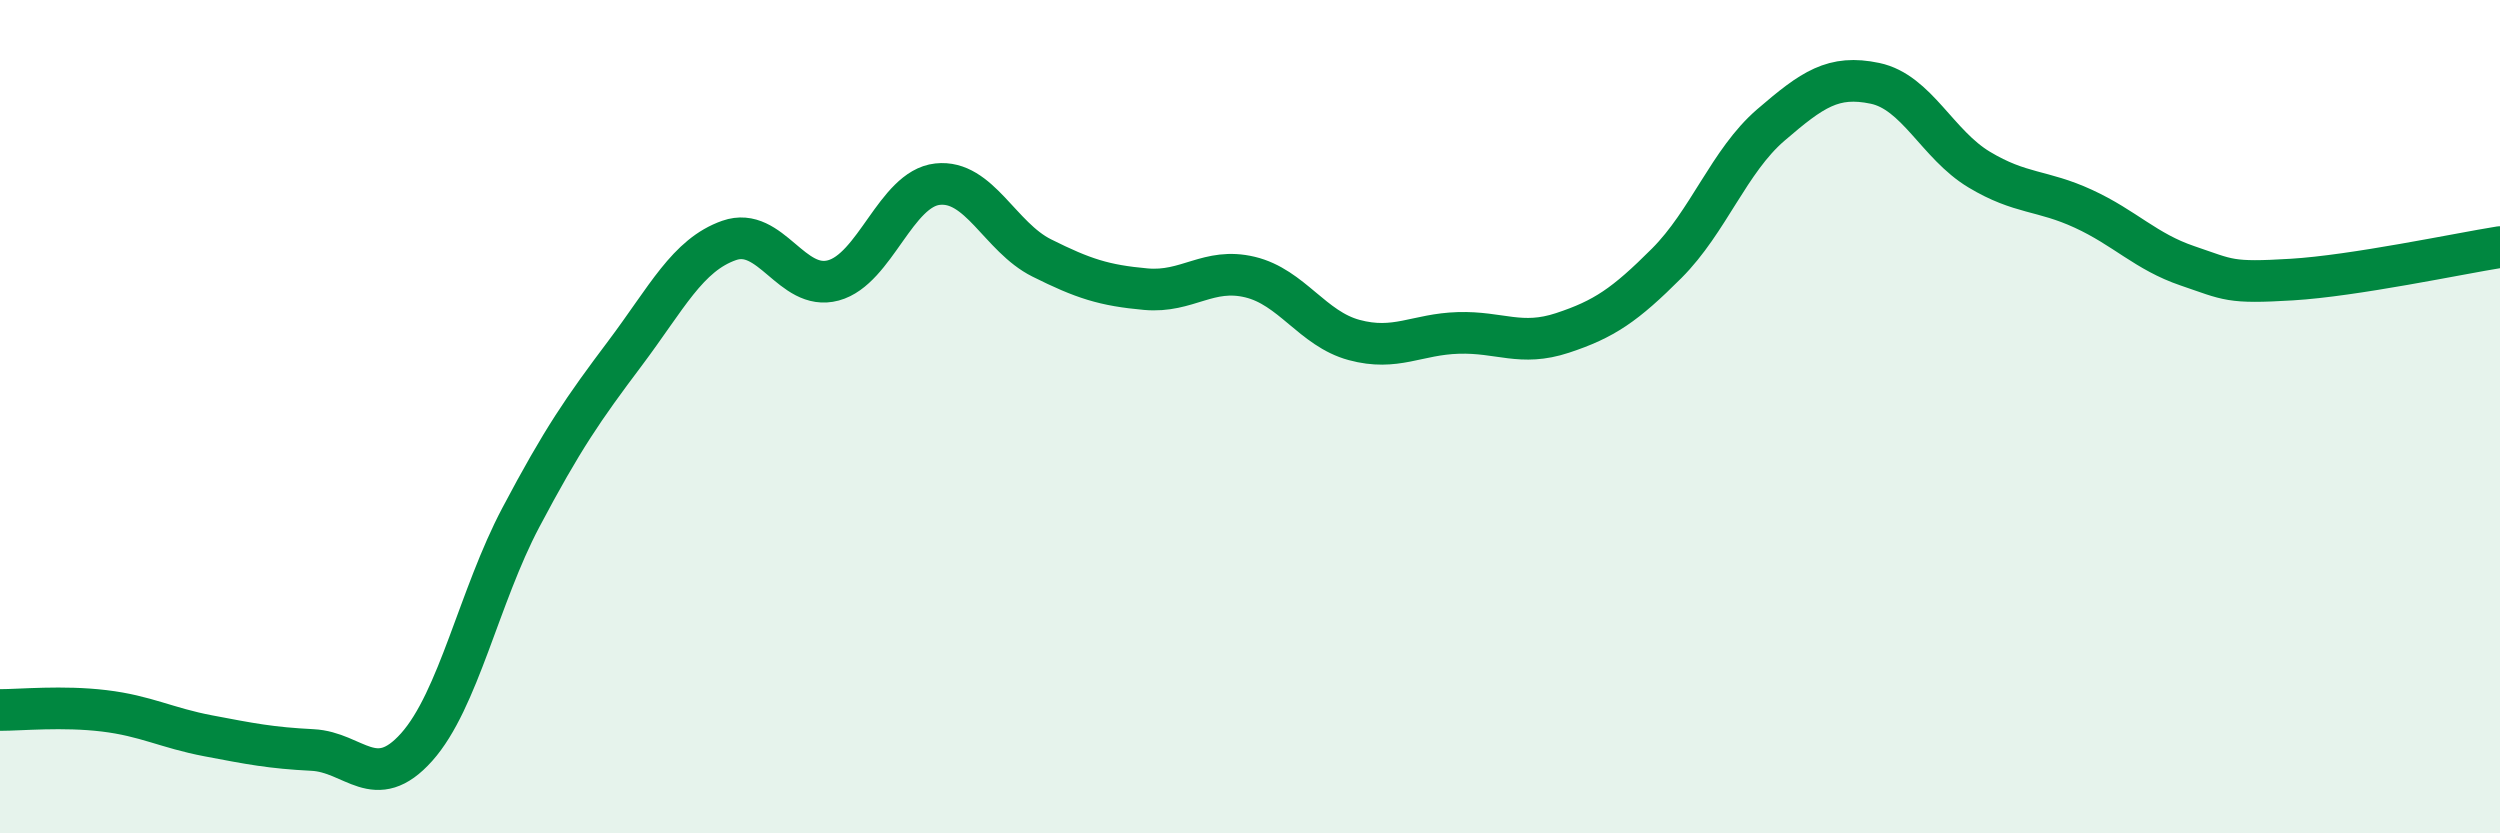 
    <svg width="60" height="20" viewBox="0 0 60 20" xmlns="http://www.w3.org/2000/svg">
      <path
        d="M 0,17.04 C 0.5,17.04 1.5,16.94 2.5,17.06 C 3.5,17.18 4,17.47 5,17.66 C 6,17.85 6.5,17.95 7.5,18 C 8.5,18.05 9,19.05 10,17.93 C 11,16.81 11.5,14.31 12.5,12.42 C 13.5,10.53 14,9.81 15,8.48 C 16,7.15 16.5,6.12 17.5,5.77 C 18.5,5.42 19,7 20,6.73 C 21,6.46 21.5,4.53 22.5,4.42 C 23.5,4.31 24,5.69 25,6.19 C 26,6.69 26.5,6.85 27.5,6.94 C 28.5,7.03 29,6.41 30,6.65 C 31,6.89 31.5,7.89 32.5,8.16 C 33.5,8.43 34,8.02 35,7.99 C 36,7.96 36.5,8.32 37.5,7.99 C 38.5,7.66 39,7.32 40,6.32 C 41,5.32 41.5,3.86 42.5,3 C 43.5,2.14 44,1.79 45,2 C 46,2.21 46.5,3.47 47.5,4.07 C 48.5,4.67 49,4.55 50,5.01 C 51,5.47 51.5,6.04 52.5,6.38 C 53.5,6.72 53.5,6.8 55,6.71 C 56.5,6.62 59,6.09 60,5.93L60 20L0 20Z"
        fill="#008740"
        opacity="0.1"
        stroke-linecap="round"
        stroke-linejoin="round"
      />
      <path
        d="M 0,17.04 C 0.5,17.04 1.5,16.94 2.5,17.06 C 3.5,17.18 4,17.47 5,17.66 C 6,17.85 6.5,17.95 7.5,18 C 8.5,18.05 9,19.05 10,17.93 C 11,16.81 11.5,14.31 12.5,12.42 C 13.5,10.53 14,9.81 15,8.48 C 16,7.15 16.5,6.12 17.5,5.77 C 18.5,5.42 19,7 20,6.73 C 21,6.46 21.5,4.53 22.5,4.42 C 23.5,4.31 24,5.69 25,6.19 C 26,6.69 26.5,6.85 27.5,6.94 C 28.5,7.03 29,6.41 30,6.65 C 31,6.89 31.5,7.89 32.5,8.16 C 33.5,8.43 34,8.02 35,7.99 C 36,7.96 36.5,8.32 37.5,7.99 C 38.5,7.66 39,7.32 40,6.32 C 41,5.32 41.5,3.86 42.5,3 C 43.5,2.14 44,1.79 45,2 C 46,2.21 46.5,3.47 47.5,4.07 C 48.5,4.67 49,4.55 50,5.01 C 51,5.47 51.5,6.04 52.5,6.38 C 53.5,6.72 53.5,6.8 55,6.71 C 56.5,6.62 59,6.09 60,5.93"
        stroke="#008740"
        stroke-width="1"
        fill="none"
        stroke-linecap="round"
        stroke-linejoin="round"
      />
    </svg>
  